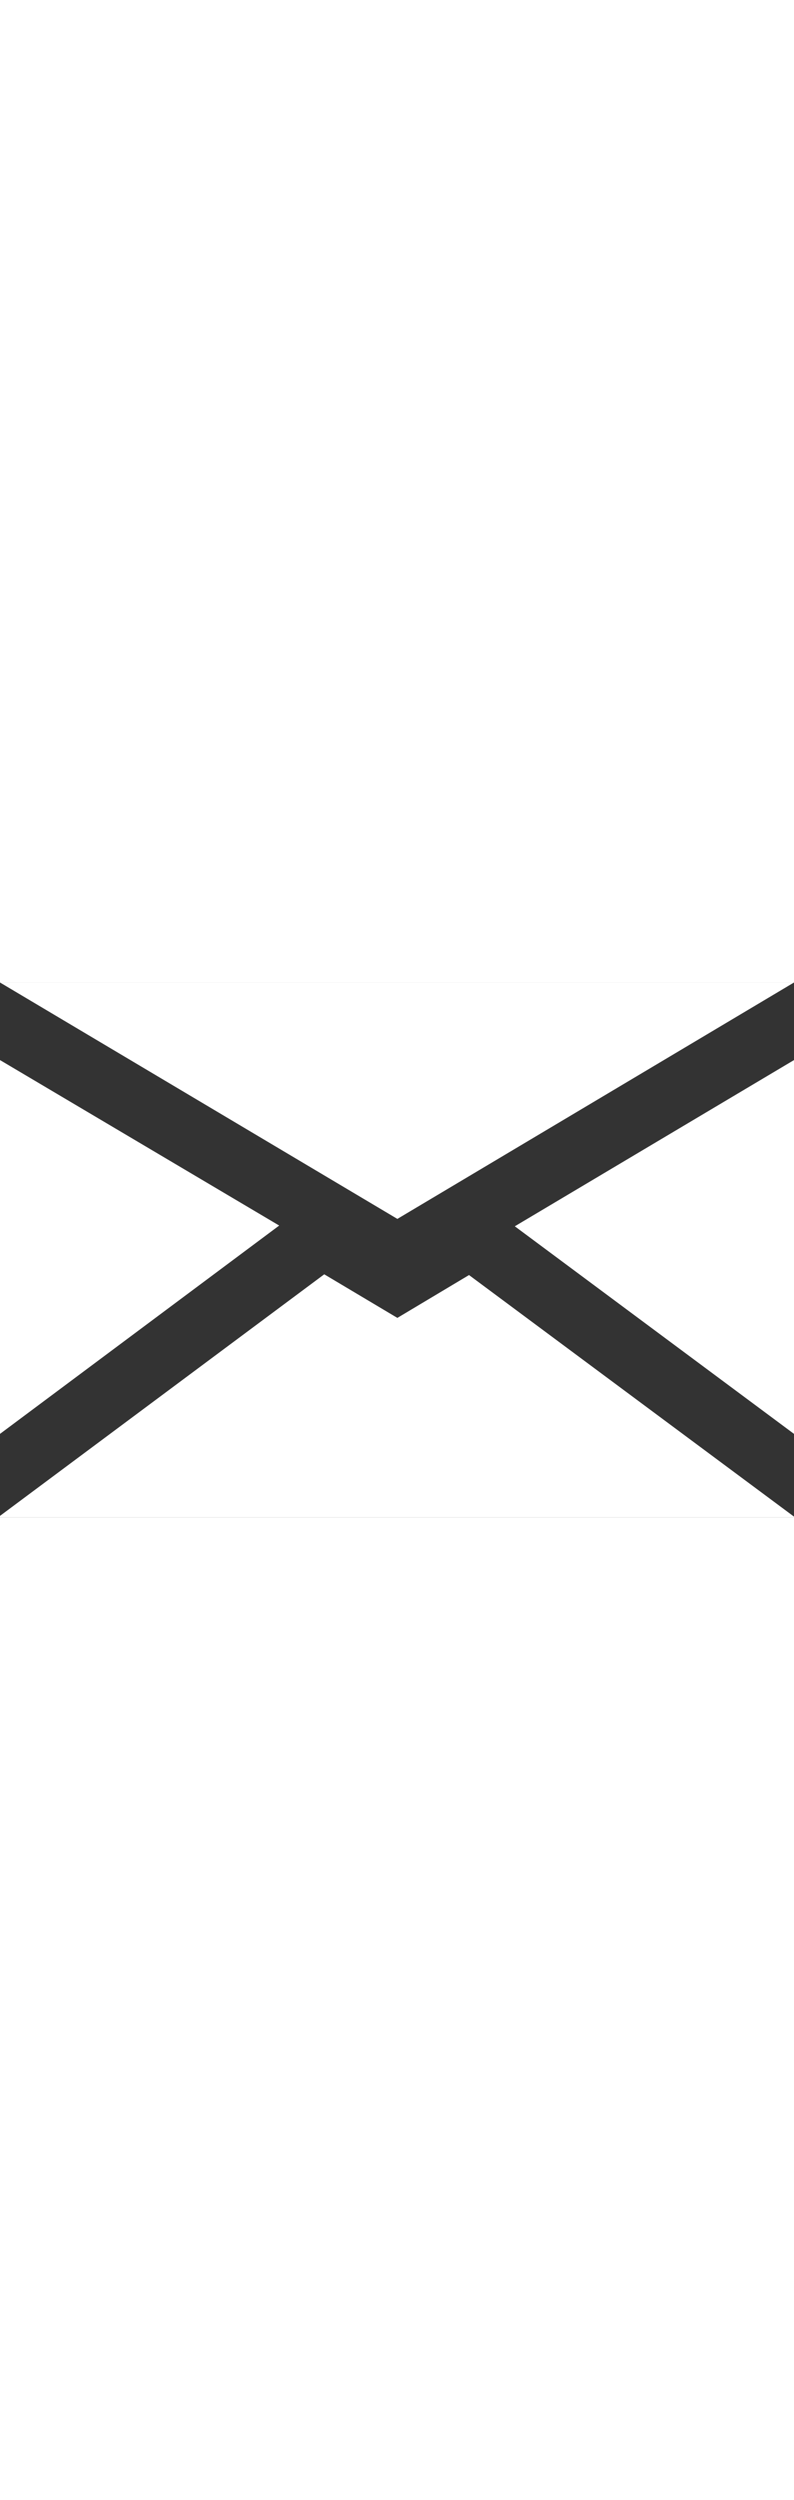<?xml version="1.0" encoding="utf-8"?>
<!-- Generator: Adobe Illustrator 21.1.0, SVG Export Plug-In . SVG Version: 6.00 Build 0)  -->
<svg version="1.1" id="Layer_1" xmlns="http://www.w3.org/2000/svg" xmlns:xlink="http://www.w3.org/1999/xlink" x="0px" y="0px"
   viewBox="0 0 107.5 72.4" style="enable-background:new 0 0 107.5 72.4;" width="23px" xml:space="preserve">
  <rect x="0" y="0" width="107.5" height="72.4" fill="#333333" stroke="none"/>
  <style>
    .color1 {
    fill: #FFF;
    }
  </style>
  <path class="color1" d="M53.8,32L0,0h107.5L53.8,32z M37.8,32.9L0,10.5v50.6L37.8,32.9z M107.5,61.1V10.5L69.7,33L107.5,61.1z M53.8,45.4l-9.9-5.9
  L0,72.2v0.2h107.5v-0.1l-44-32.7L53.8,45.4z"/>
</svg>
